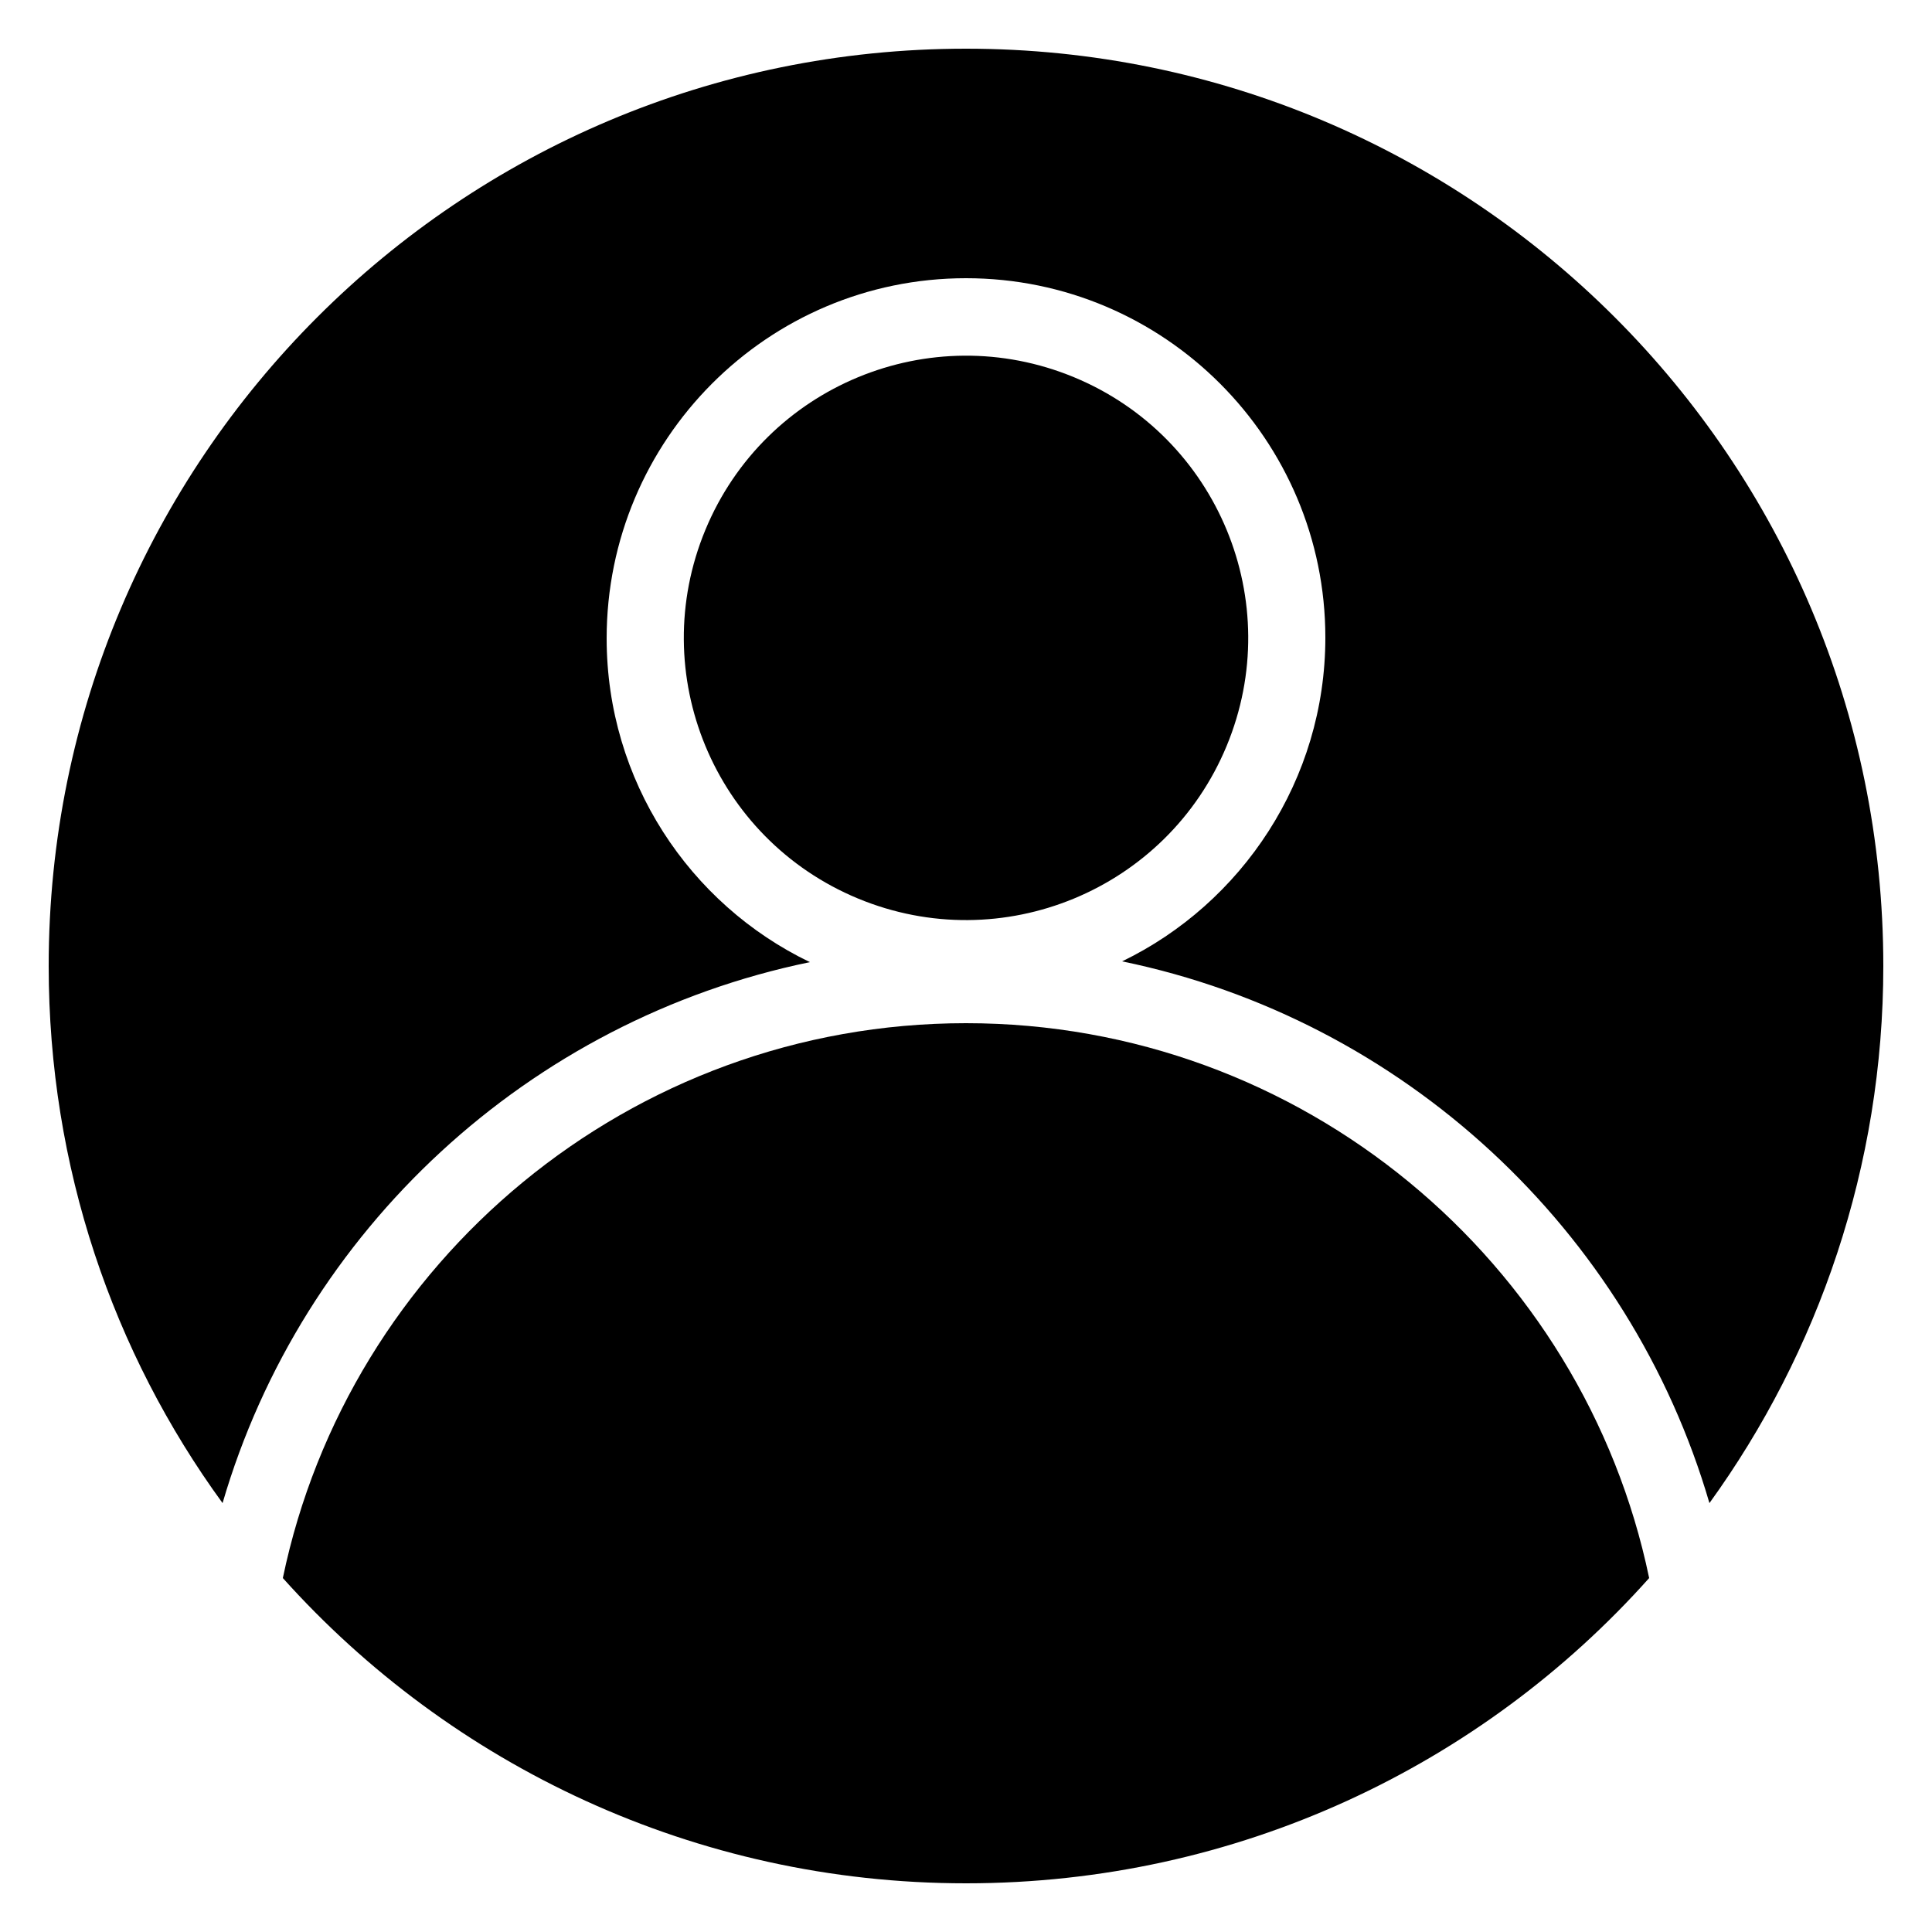 <svg xml:space="preserve" style="enable-background:new 0 0 250 250;" viewBox="0 0 250 250" y="0px" x="0px" xmlns:xlink="http://www.w3.org/1999/xlink" xmlns="http://www.w3.org/2000/svg" id="Exclusividad" version="1.1">
<g>
	<path d="M104.8,124.5c-15.6-7.5-26.3-23.5-26.3-41.9C78.5,56.9,99.3,36,125,36s46.5,20.9,46.5,46.5c0,18.4-10.8,34.4-26.3,41.9
		c36.4,7.5,65.7,34.8,76,70.1c14.1-19.5,22.5-43.6,22.5-69.5C243.7,59.4,190.6,6.3,125,6.3S6.3,59.4,6.3,125c0,26,8.3,50,22.5,69.5
		C39.1,159.2,68.4,132,104.8,124.5z"></path>
	<path d="M125,132.4c-43.5,0-79.9,30.9-88.4,71.8c21.7,24.2,53.3,39.5,88.4,39.5s66.7-15.2,88.4-39.5
		C204.9,163.3,168.5,132.4,125,132.4z"></path>
	<ellipse ry="36.5" rx="36.5" cy="82.5" cx="125" transform="matrix(0.383 -0.924 0.924 0.383 0.898 166.444)"></ellipse>
</g>
</svg>
